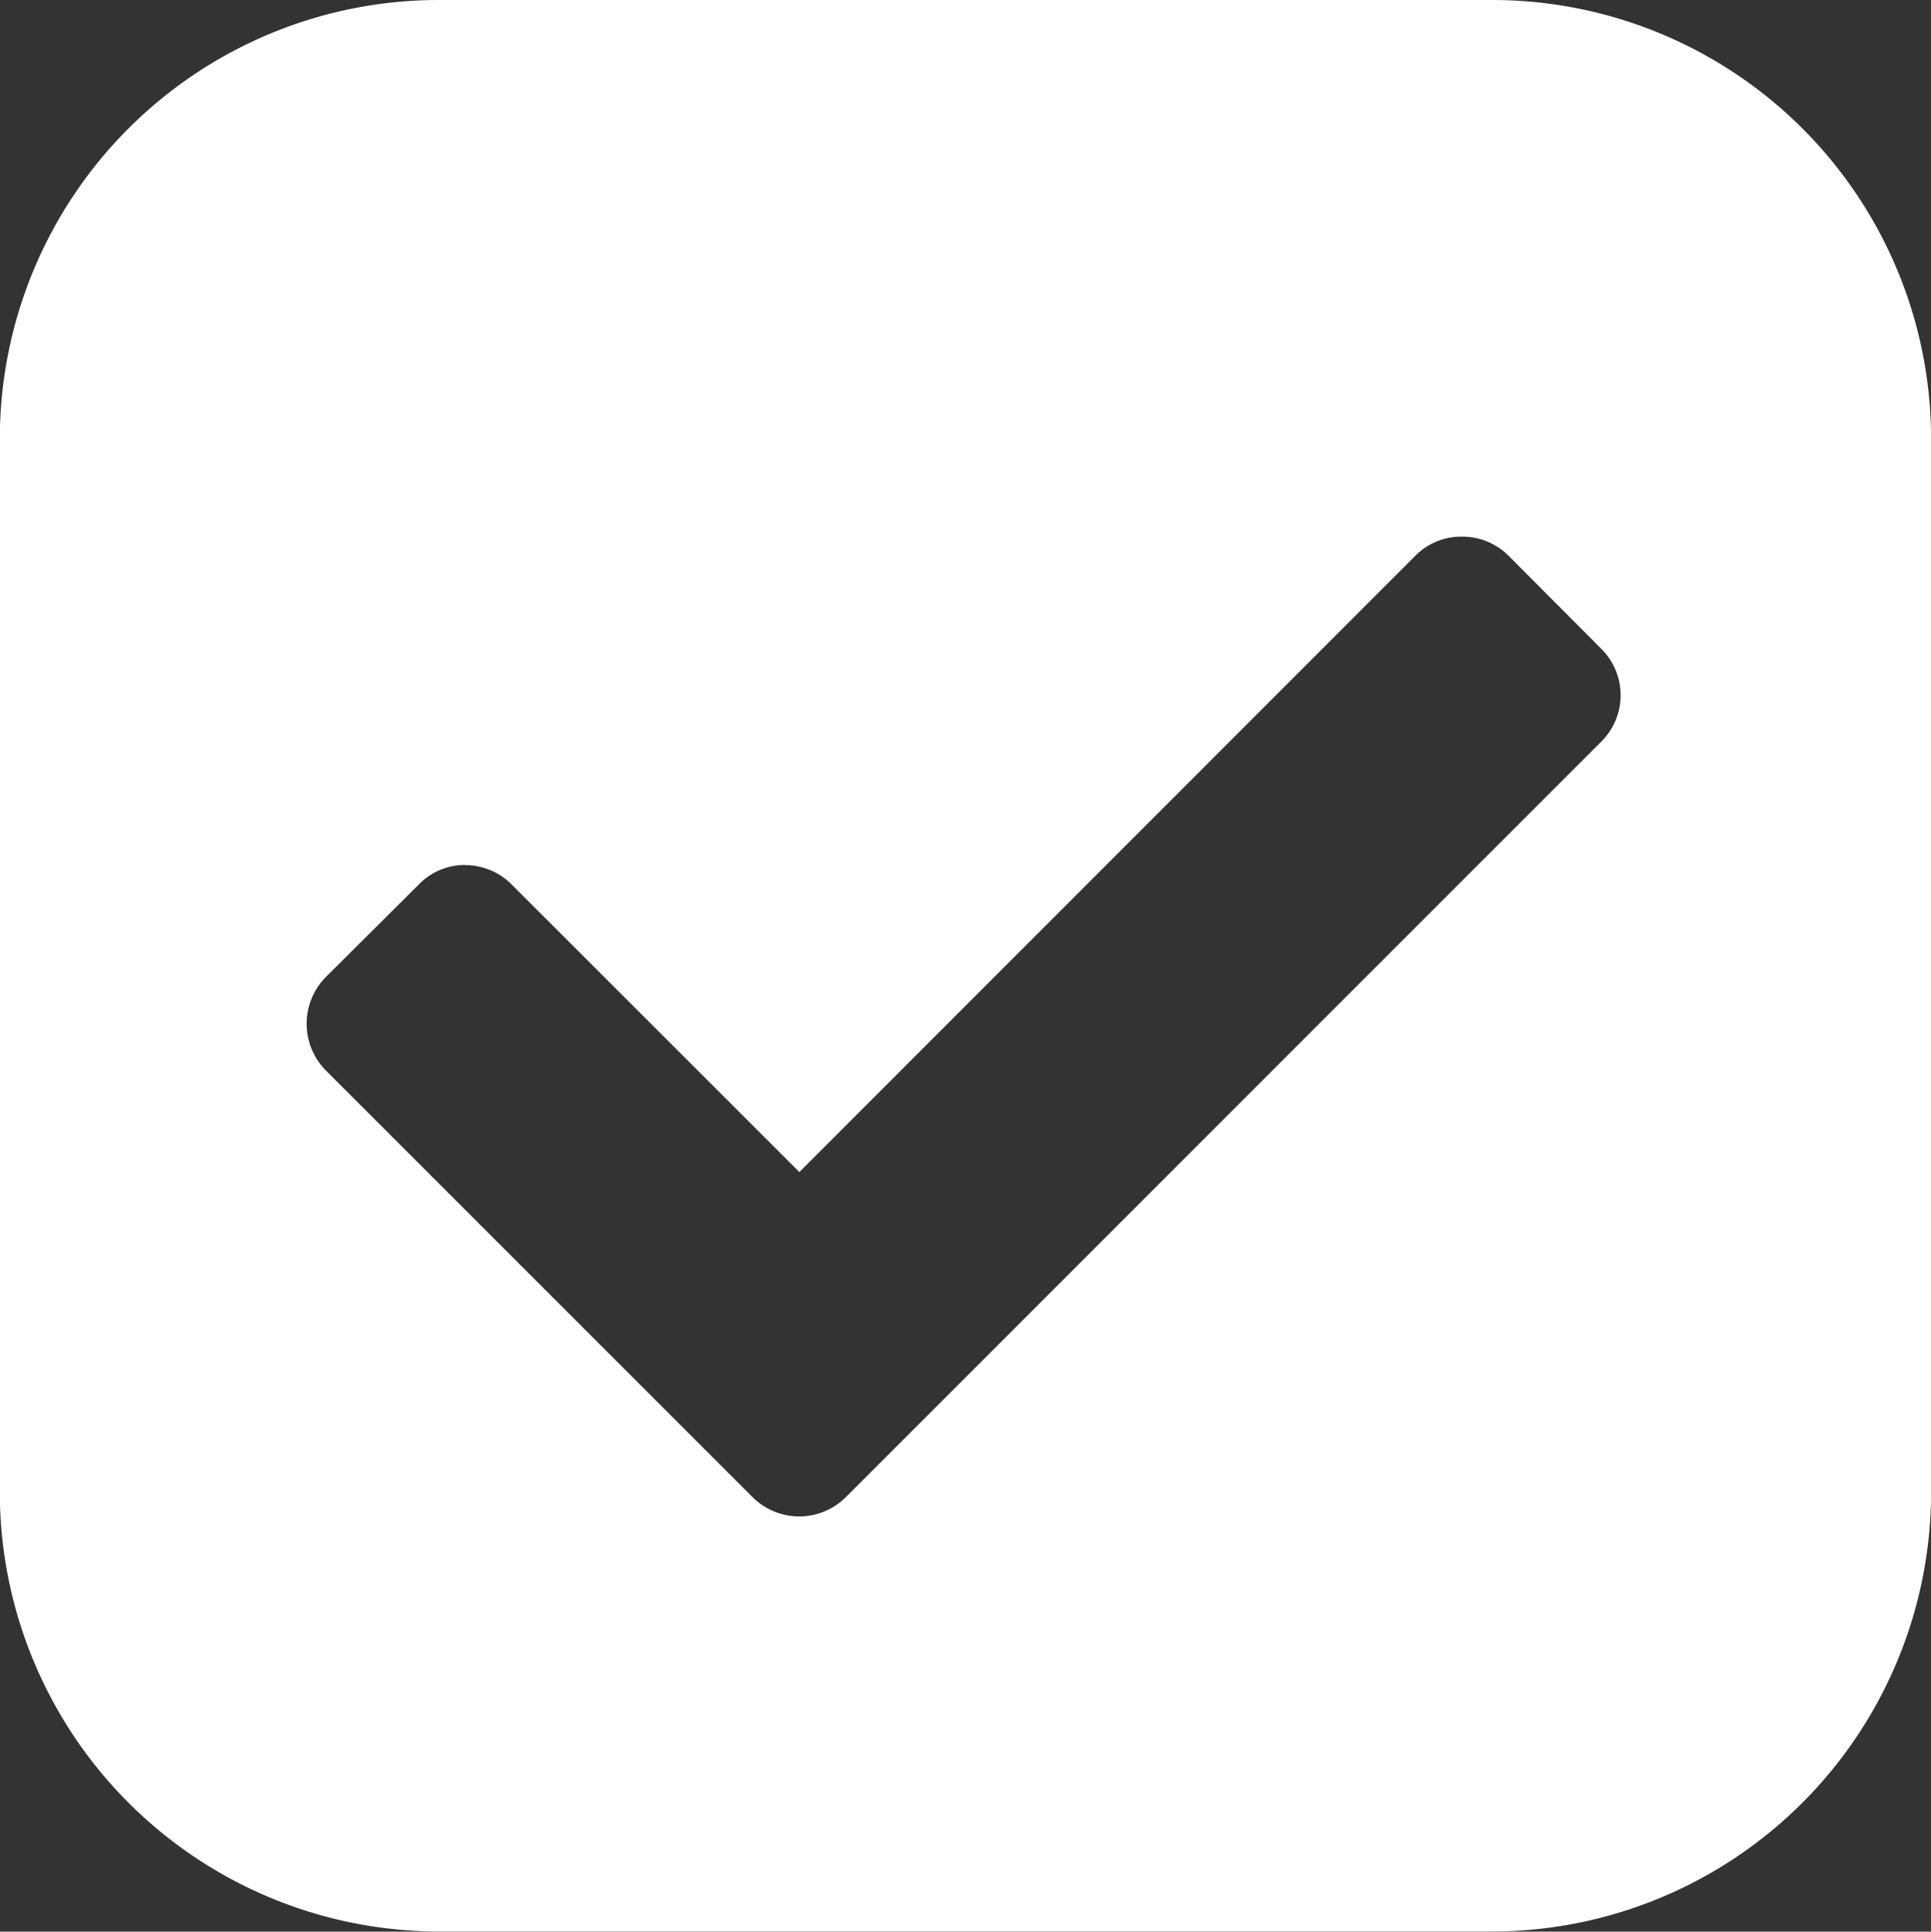 <svg xmlns="http://www.w3.org/2000/svg" width="21.997" height="22.002" viewBox="0 0 21.997 22.002">
  <rect x="0" y="0" width="21.997" height="22.002" fill="#333333" stroke="none"/>
  <g id="Group_306109" data-name="Group 306109" transform="translate(-201.002 -1724)">
    <path id="Subtraction_91" data-name="Subtraction 91" d="M-1070,19285h-12a5.006,5.006,0,0,1-5-5v-12a5,5,0,0,1,5-5h12a5,5,0,0,1,5,5v12A5.006,5.006,0,0,1-1070,19285Zm-11.7-12.148a.731.731,0,0,0-.528.223l-1.06,1.055a.757.757,0,0,0,0,1.061l4.864,4.863a.759.759,0,0,0,.532.219.754.754,0,0,0,.528-.219l8.605-8.605a.744.744,0,0,0,0-1.061l-1.055-1.059a.747.747,0,0,0-.532-.217.735.735,0,0,0-.528.217l-7.018,7.021-3.277-3.275A.743.743,0,0,0-1081.7,19272.854Z" transform="translate(1288 -17539)" fill="#fff"/>
  </g>
</svg>
